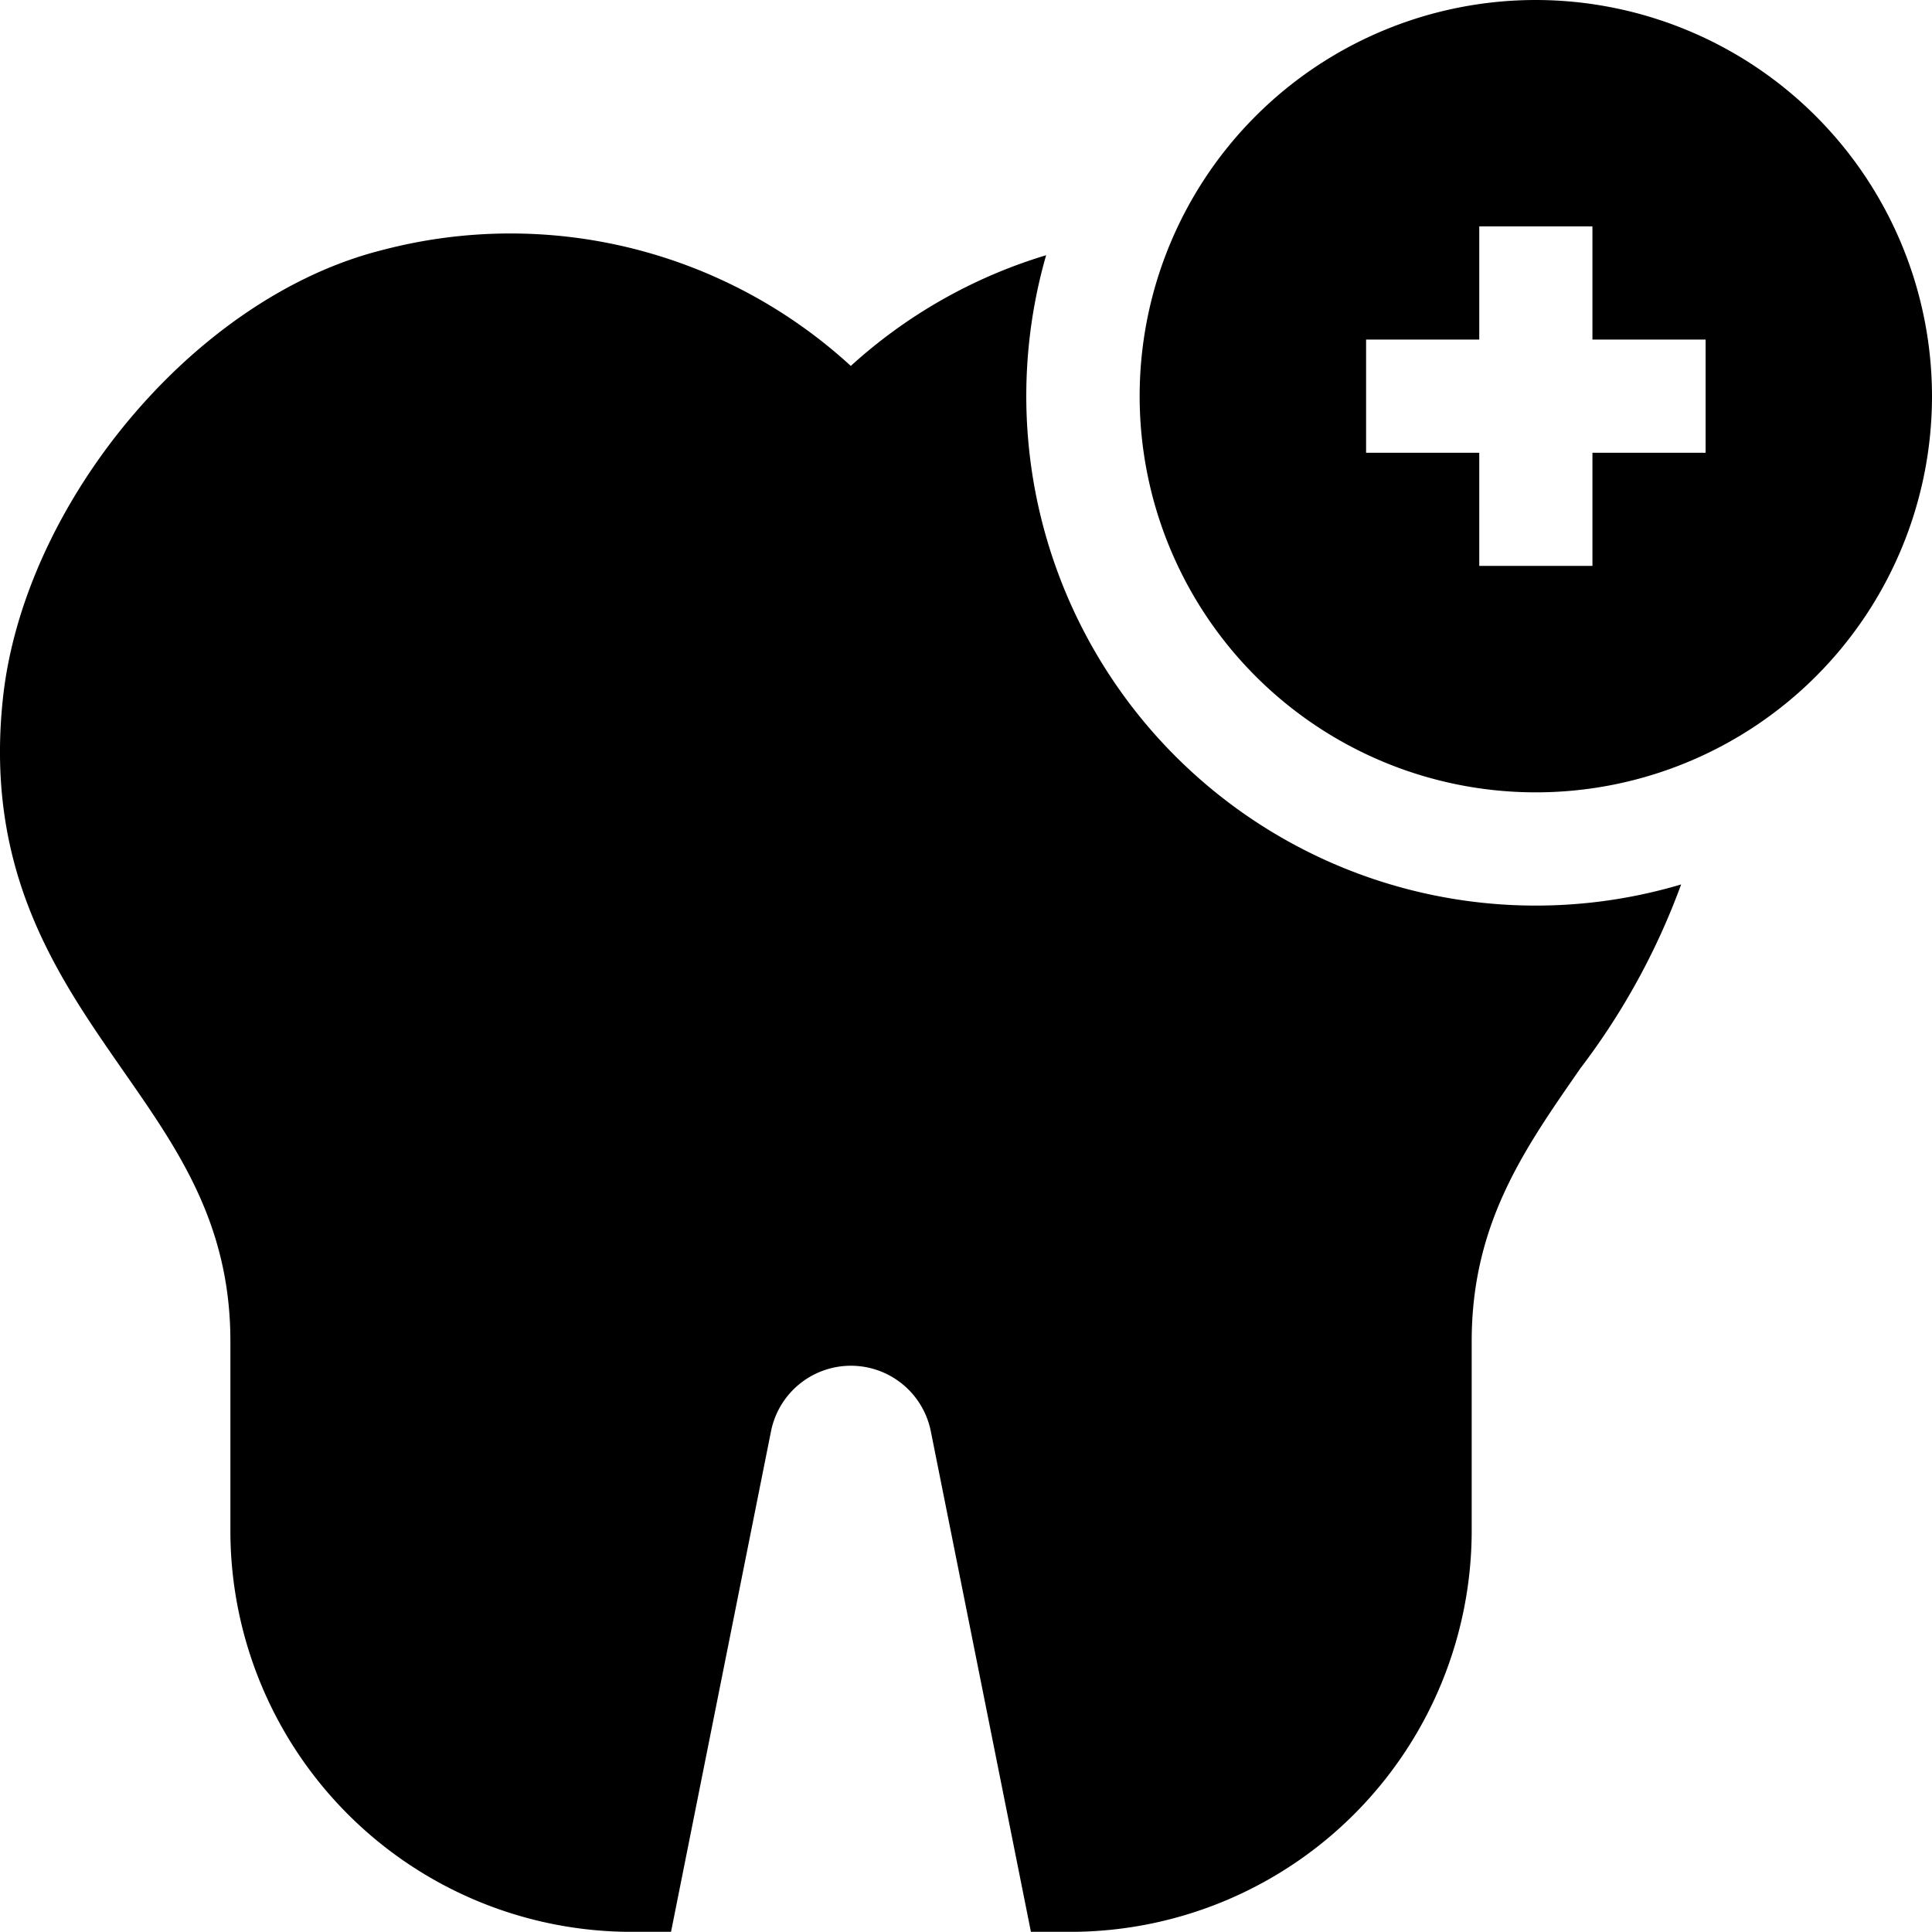 <?xml version="1.0" encoding="UTF-8"?>
<svg xmlns="http://www.w3.org/2000/svg" width="44.914" height="44.909" viewBox="0 0 44.914 44.909">
  <g id="dental-care_3_" data-name="dental-care (3)" transform="translate(0 -0.031)">
    <path id="Path_12854" data-name="Path 12854" d="M39.082,77.147a16.279,16.279,0,0,1-2.342,4.275c-1.278,1.845-2.527,3.587-2.527,6.344v4.462a9.334,9.334,0,0,1-9.169,9.267H23.966L21.639,89.86a1.894,1.894,0,0,0-3.715,0L15.6,101.495H14.519a9.33,9.33,0,0,1-9.163-9.267V87.766c0-2.768-1.255-4.508-2.535-6.349C1.328,79.268-.366,76.833.069,72.811c.486-4.5,4.419-9.3,8.8-10.407a11.706,11.706,0,0,1,10.91,2.689,11.809,11.809,0,0,1,4.541-2.574A11.846,11.846,0,0,0,39.082,77.147Z" transform="translate(0 -56.555)"></path>
    <path id="Path_12855" data-name="Path 12855" d="M311.271.031a9.21,9.21,0,1,0,9.21,9.21,9.22,9.22,0,0,0-9.21-9.21Zm3.947,10.525h-2.631v2.631h-2.631V10.556h-2.631V7.925h2.631V5.294h2.631V7.925h2.631Z" transform="translate(-275.567)"></path>
  </g>
</svg>
